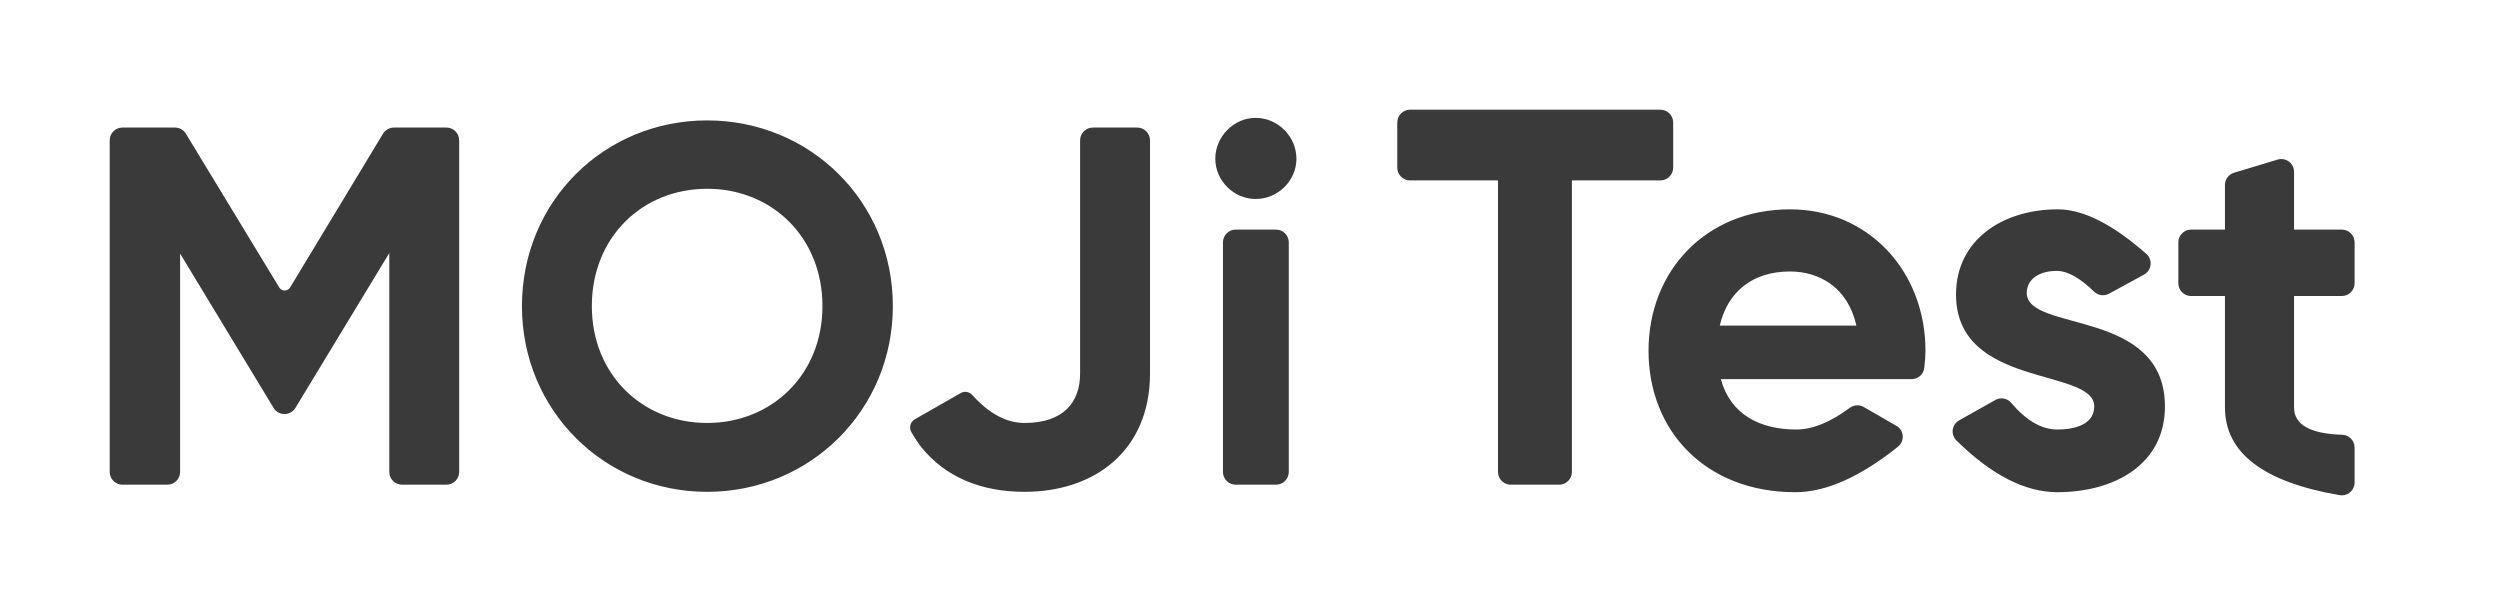 <?xml version="1.0" encoding="UTF-8"?>
<svg width="98px" height="24px" viewBox="0 0 98 24" version="1.1" xmlns="http://www.w3.org/2000/svg" xmlns:xlink="http://www.w3.org/1999/xlink">
    <title>切片</title>
    <g id="web页icon" stroke="none" stroke-width="1" fill="none" fill-rule="evenodd">
        <g id="会员Read" transform="translate(-671, -164)" fill="#3A3A3A" fill-rule="nonzero">
            <g id="编组-3-+-按钮备份-+-编组-+-适用于长期投资学习的用户-+-低至¥2.9/月-+-特权-蒙版" transform="translate(278, 144)">
                <g id="标题栏" transform="translate(20, 0)">
                    <g id="编组-3" transform="translate(195, 20)">
                        <g id="img-logo" transform="translate(178, 0)">
                            <path d="M6.859,5 C7.033,5 7.195,5.091 7.286,5.24 L10.946,11.267 C10.967,11.302 10.996,11.331 11.03,11.351 C11.148,11.423 11.302,11.385 11.373,11.267 L15.014,5.241 C15.105,5.092 15.267,5 15.442,5 L17.5,5 C17.776,5 18,5.224 18,5.5 L18,18.5 C18,18.776 17.776,19 17.5,19 L15.76,19 C15.484,19 15.26,18.776 15.26,18.5 L15.26,9.92 L11.561,16.022 C11.464,16.149 11.317,16.23 11.15,16.23 C10.982,16.23 10.834,16.147 10.743,16.02 L7.06,9.94 L7.06,18.5 C7.06,18.776 6.836,19 6.56,19 L4.8,19 C4.524,19 4.3,18.776 4.3,18.5 L4.3,5.5 C4.3,5.224 4.524,5 4.8,5 Z M27.72,19.28 C31.76,19.28 35,16.08 35,12 C35,7.9 31.76,4.72 27.72,4.72 C23.68,4.72 20.46,7.9 20.46,12 C20.46,16.08 23.68,19.28 27.72,19.28 Z M27.72,16.58 C25.18,16.58 23.2,14.68 23.2,12 C23.2,9.3 25.18,7.4 27.72,7.4 C30.26,7.4 32.24,9.3 32.24,12 C32.24,14.68 30.26,16.58 27.72,16.58 Z M40.16,19.28 C42.92,19.28 45.08,17.66 45.08,14.64 L45.08,5.5 C45.08,5.224 44.856,5 44.58,5 L42.84,5 C42.564,5 42.34,5.224 42.34,5.5 L42.34,14.64 L42.34,14.64 C42.34,15.78 41.68,16.58 40.16,16.58 C39.454,16.58 38.771,16.214 38.11,15.481 C37.995,15.354 37.808,15.324 37.659,15.409 C37.659,15.409 37.659,15.409 37.659,15.409 C36.684,15.966 36.085,16.309 35.861,16.436 C35.861,16.436 35.861,16.436 35.861,16.436 C35.685,16.537 35.623,16.762 35.724,16.939 C35.725,16.941 35.726,16.943 35.728,16.945 C35.883,17.206 36.014,17.402 36.121,17.535 C37.044,18.681 38.433,19.28 40.16,19.28 Z M49.22,7.8 C50.1,7.8 50.82,7.08 50.82,6.22 C50.82,5.36 50.1,4.62 49.22,4.62 C48.36,4.62 47.64,5.36 47.64,6.22 C47.64,7.08 48.36,7.8 49.22,7.8 Z M48.44,19 L50.02,19 C50.296,19 50.52,18.776 50.52,18.5 L50.52,9.5 C50.52,9.224 50.296,9 50.02,9 L48.44,9 C48.164,9 47.94,9.224 47.94,9.5 L47.94,18.5 C47.94,18.776 48.164,19 48.44,19 Z M70.166,8.206 C73.274,8.206 75.479,10.663 75.479,13.75 C75.479,13.928 75.463,14.152 75.432,14.424 C75.401,14.674 75.189,14.862 74.937,14.863 L67.457,14.863 C67.835,16.249 68.99,16.837 70.418,16.837 C71.049,16.837 71.748,16.553 72.516,15.984 C72.677,15.867 72.893,15.855 73.064,15.957 L74.335,16.69 C74.39,16.717 74.437,16.757 74.476,16.805 C74.651,17.018 74.619,17.333 74.405,17.508 C72.917,18.699 71.574,19.294 70.376,19.294 C66.848,19.294 64.622,16.879 64.622,13.75 C64.622,10.621 66.869,8.206 70.166,8.206 Z M65.088,4.3 C65.364,4.3 65.588,4.524 65.588,4.8 L65.588,6.572 C65.588,6.848 65.364,7.072 65.088,7.072 L61.619,7.072 L61.619,18.5 C61.619,18.776 61.395,19 61.119,19 L59.221,19 C58.945,19 58.721,18.776 58.721,18.5 L58.721,7.072 L55.273,7.072 C54.997,7.072 54.773,6.848 54.773,6.572 L54.773,4.8 C54.773,4.524 54.997,4.3 55.273,4.3 Z M70.166,10.642 C68.717,10.642 67.73,11.419 67.415,12.763 L72.77,12.763 C72.434,11.251 71.3,10.642 70.166,10.642 Z M79.448,11.482 C79.448,10.915 79.994,10.601 80.666,10.621 C81.067,10.633 81.542,10.904 82.092,11.435 C82.249,11.585 82.485,11.616 82.675,11.512 L84.047,10.764 C84.289,10.631 84.378,10.328 84.245,10.085 C84.217,10.035 84.181,9.989 84.136,9.952 C82.815,8.788 81.658,8.206 80.666,8.206 C78.503,8.206 76.676,9.403 76.676,11.545 C76.676,15.241 82.094,14.401 82.094,15.934 C82.094,16.543 81.506,16.837 80.645,16.837 C80.032,16.837 79.429,16.488 78.838,15.79 C78.682,15.609 78.421,15.562 78.215,15.681 L76.8,16.477 C76.557,16.609 76.471,16.913 76.605,17.155 C76.628,17.195 76.656,17.232 76.689,17.264 C78.064,18.617 79.383,19.294 80.645,19.294 C82.892,19.294 84.866,18.202 84.866,15.934 C84.866,12.07 79.448,13.036 79.448,11.482 Z M92.3,11.104 L92.3,9.5 C92.3,9.224 92.076,9 91.8,9 L89.927,9 L89.927,9 L89.927,6.734 C89.927,6.457 89.703,6.234 89.427,6.234 C89.378,6.234 89.329,6.241 89.282,6.255 L87.573,6.772 C87.362,6.835 87.218,7.03 87.218,7.25 L87.218,9 L87.218,9 L85.891,9 C85.615,9 85.391,9.224 85.391,9.5 L85.391,11.104 C85.391,11.38 85.615,11.604 85.891,11.604 L87.218,11.604 L87.218,11.604 L87.218,15.972 C87.218,17.75 88.718,18.897 91.717,19.411 C91.99,19.457 92.247,19.273 92.293,19.001 C92.298,18.974 92.3,18.947 92.3,18.919 L92.3,17.547 C92.302,17.276 92.089,17.053 91.818,17.043 C90.557,17.004 89.927,16.647 89.927,15.972 L89.927,11.604 L91.8,11.604 C92.076,11.604 92.3,11.38 92.3,11.104 Z" id="形状结合"></path>
                        </g>
                    </g>
                </g>
            </g>
        </g>
    </g>
</svg>